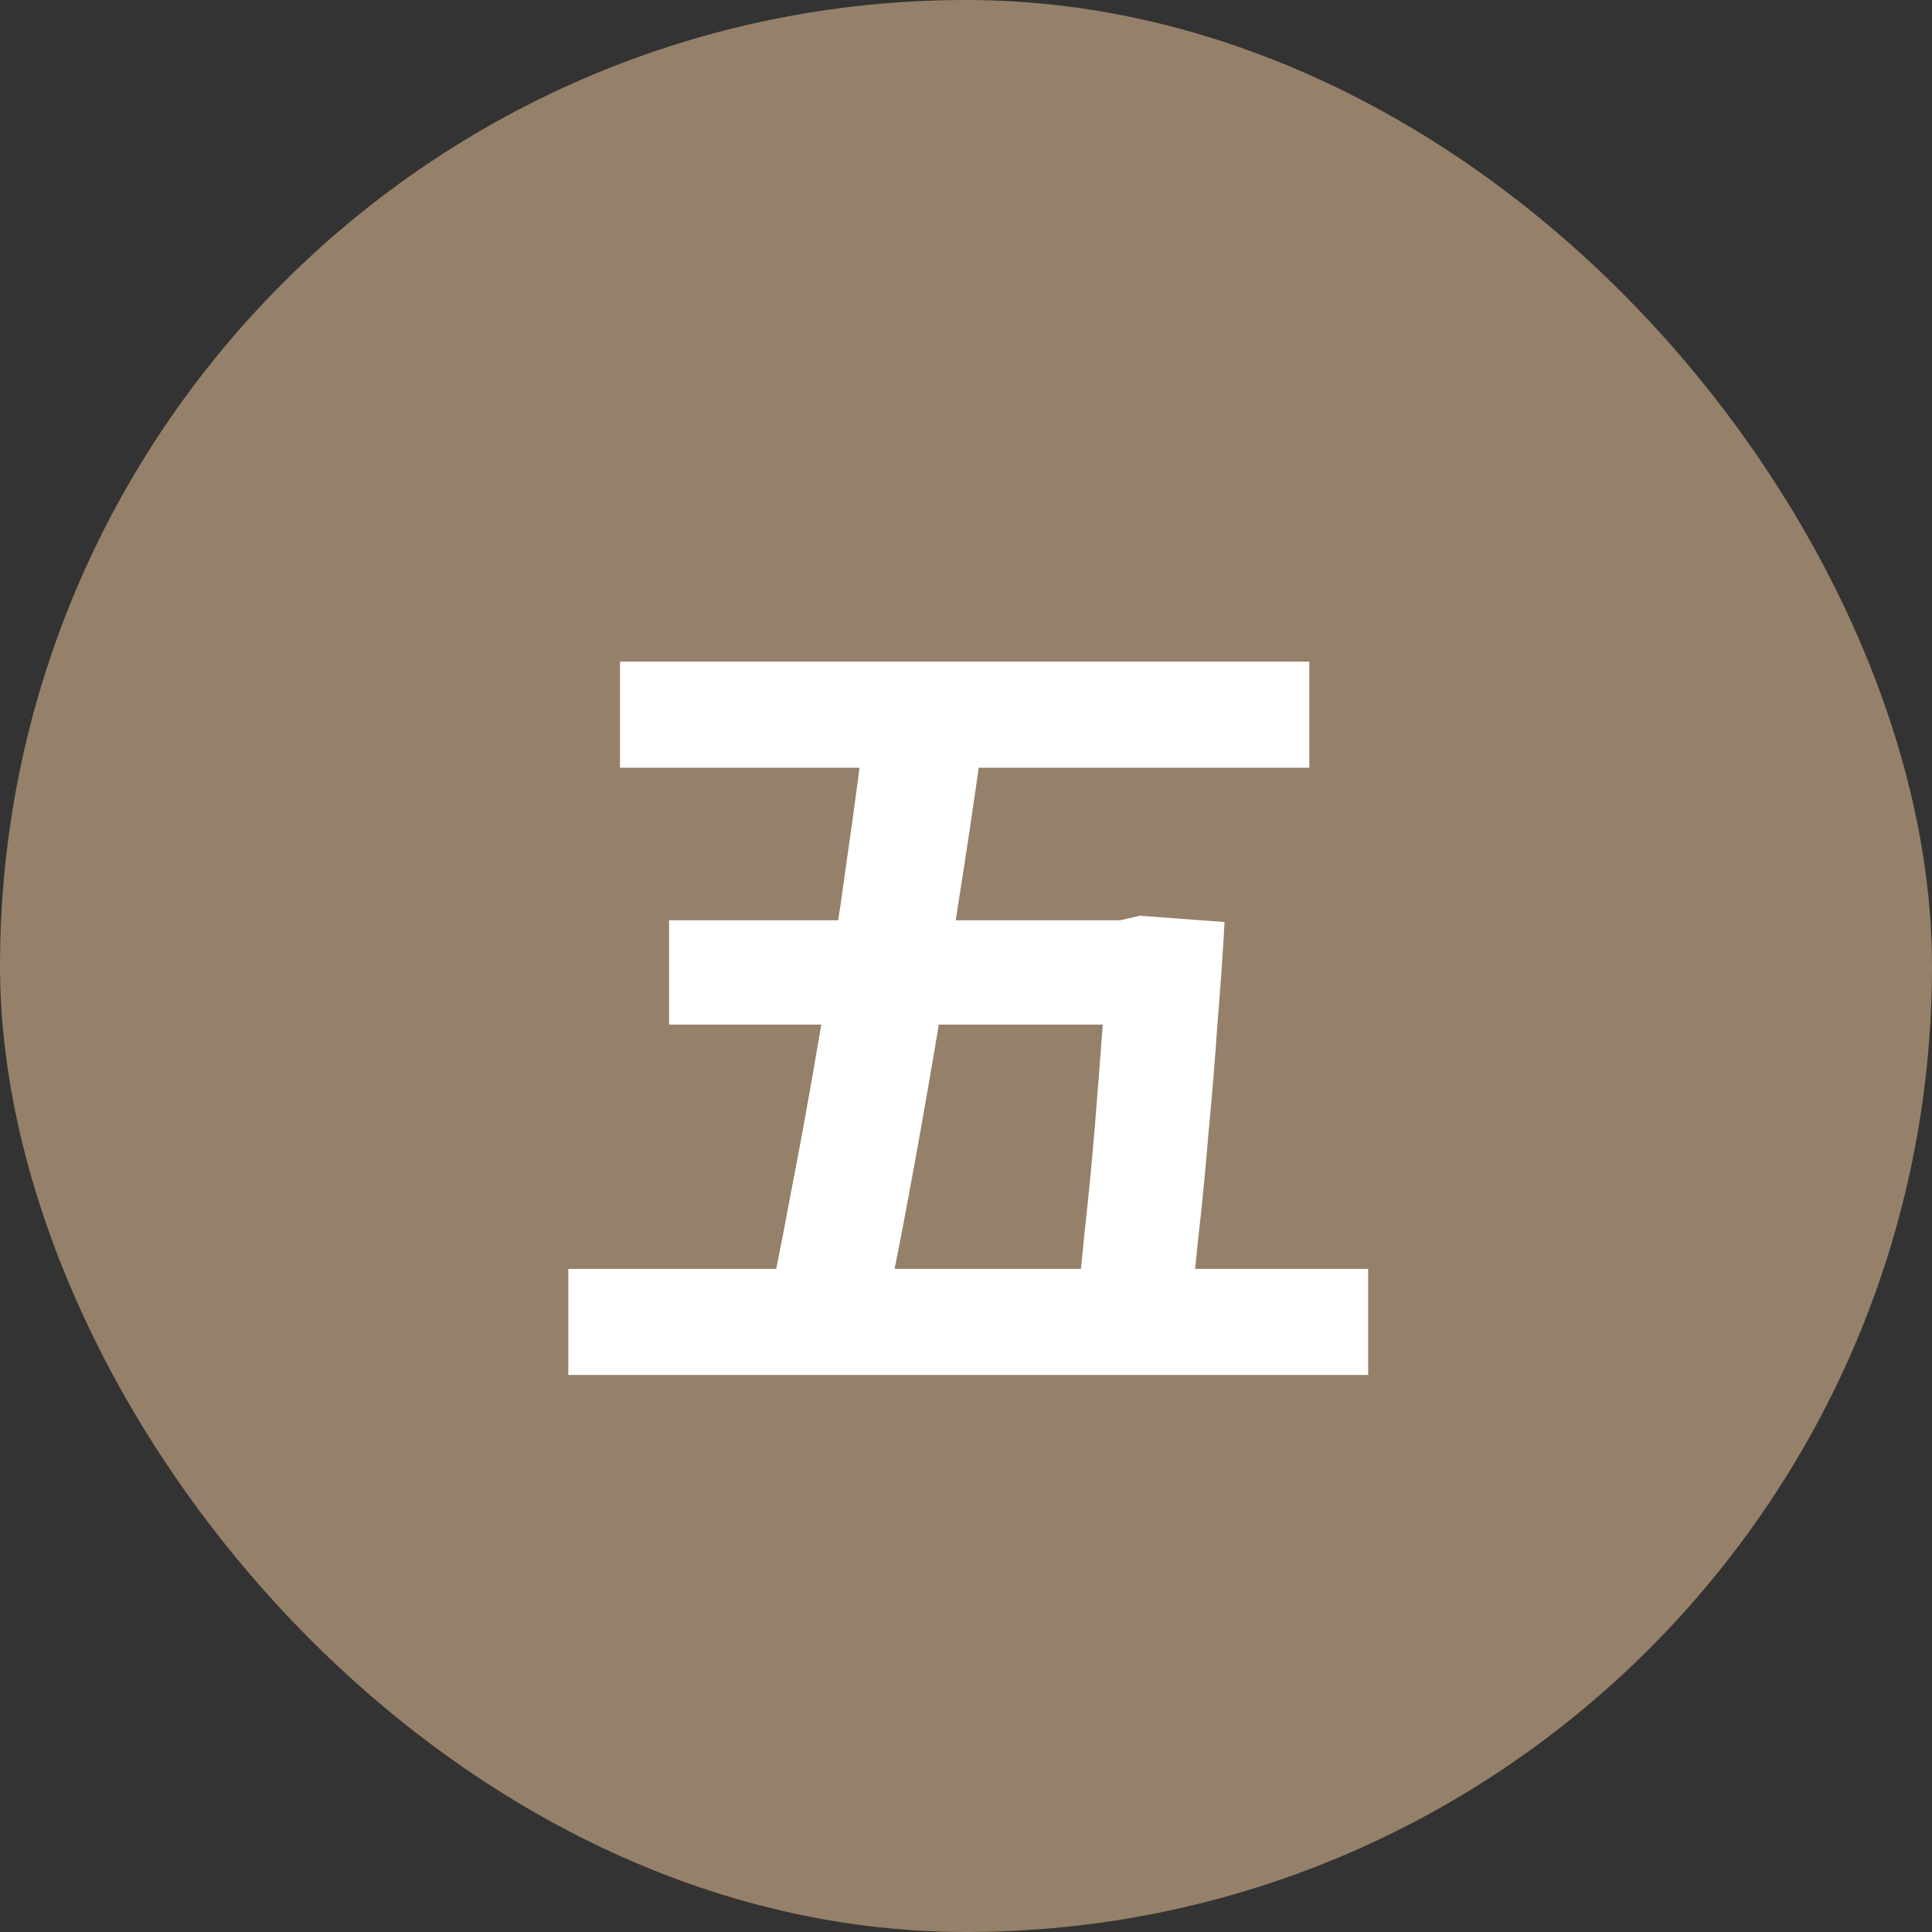 <svg xmlns="http://www.w3.org/2000/svg" width="39" height="39" viewBox="0 0 39 39" fill="none"><rect x="0" y="0" width="39" height="39" fill="#333333" stroke="none"/><rect width="39" height="39" rx="19.5" fill="#958069"></rect><path d="M12.516 13.356H26.43V15.498H12.516V13.356ZM11.472 25.614H27.618V27.756H11.472V25.614ZM17.52 14.112H19.95C19.806 15.18 19.644 16.302 19.464 17.478C19.284 18.642 19.098 19.8 18.906 20.952C18.714 22.092 18.522 23.178 18.33 24.21C18.138 25.242 17.952 26.16 17.772 26.964H15.378C15.57 26.124 15.762 25.182 15.954 24.138C16.158 23.094 16.356 22.002 16.548 20.862C16.752 19.71 16.932 18.558 17.088 17.406C17.256 16.254 17.4 15.156 17.52 14.112ZM13.506 18.576H23.172V20.682H13.506V18.576ZM22.38 18.576H22.614L23.01 18.486L24.72 18.612C24.684 19.26 24.636 19.944 24.576 20.664C24.528 21.384 24.468 22.116 24.396 22.86C24.336 23.604 24.264 24.342 24.18 25.074C24.108 25.806 24.03 26.508 23.946 27.18L21.66 27C21.744 26.328 21.822 25.62 21.894 24.876C21.978 24.12 22.05 23.37 22.11 22.626C22.17 21.882 22.224 21.18 22.272 20.52C22.32 19.86 22.356 19.29 22.38 18.81V18.576Z" fill="white"></path></svg>